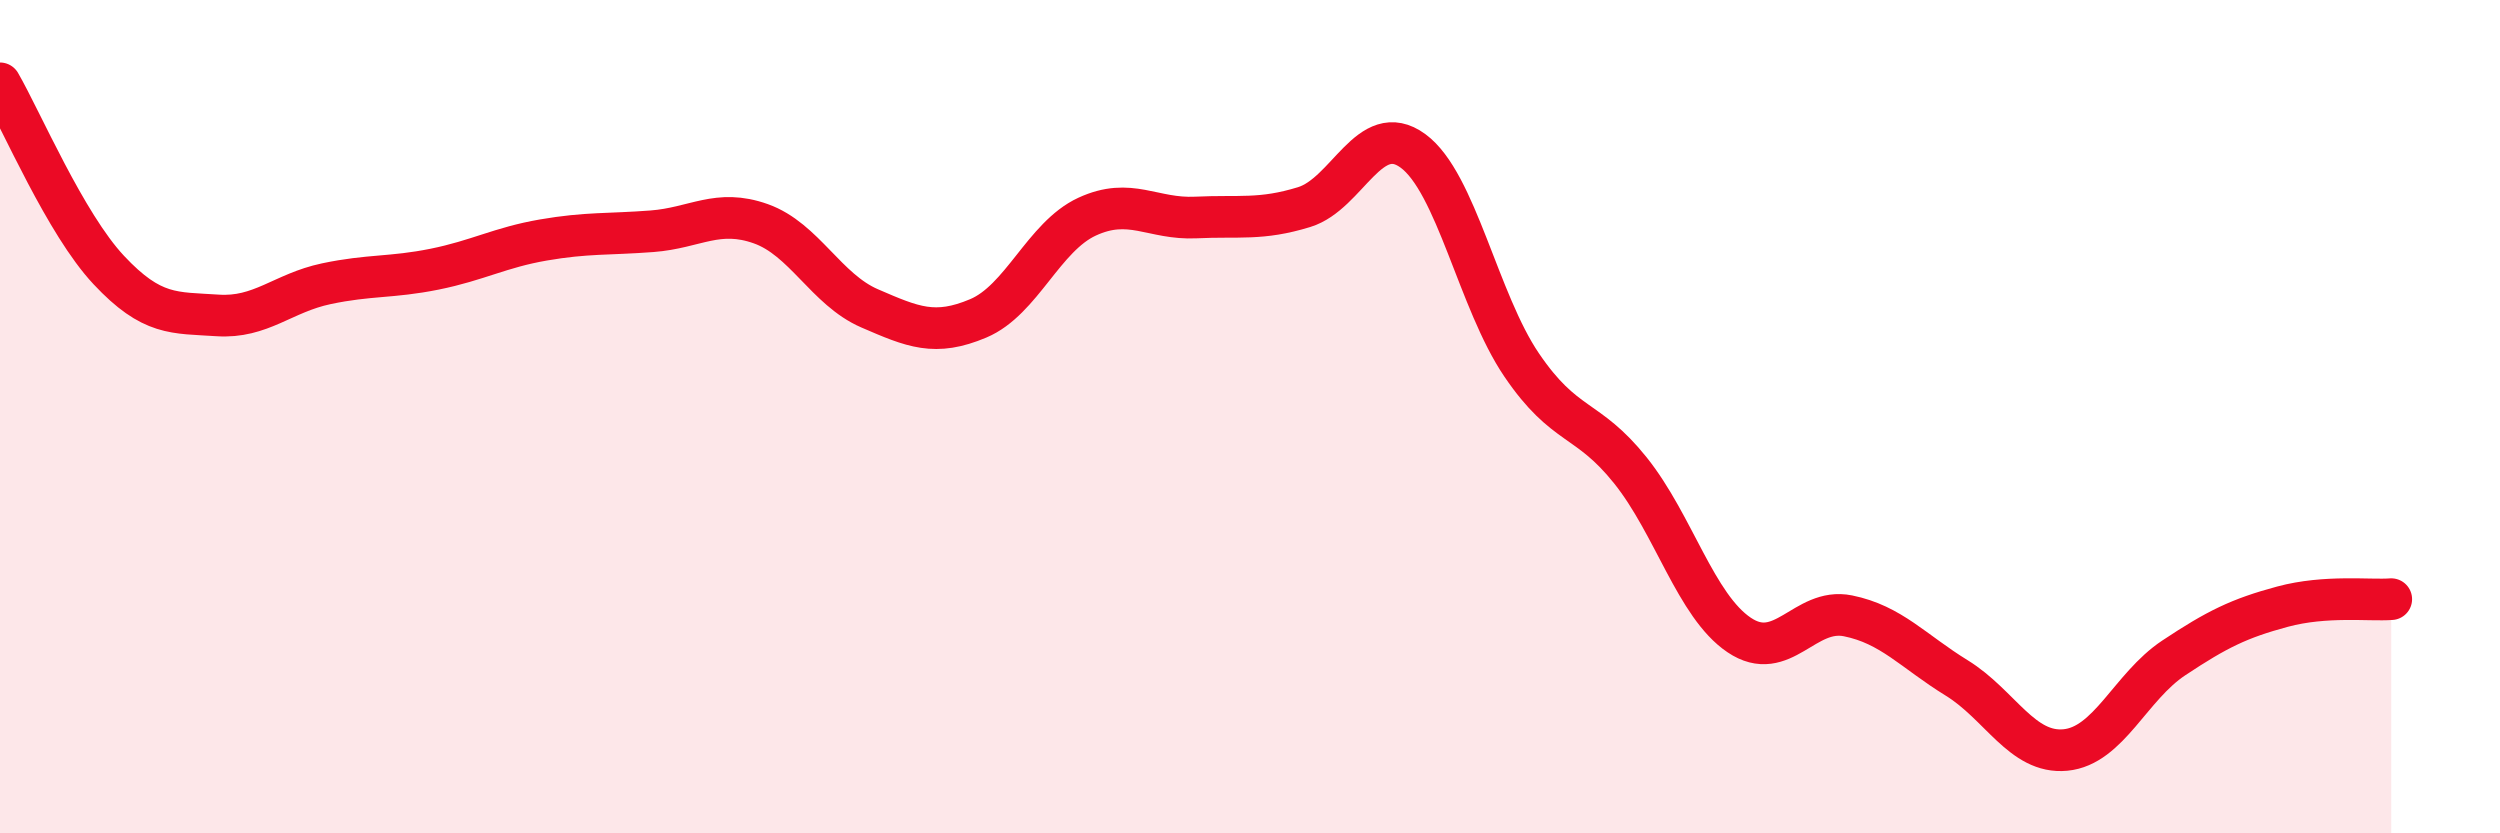 
    <svg width="60" height="20" viewBox="0 0 60 20" xmlns="http://www.w3.org/2000/svg">
      <path
        d="M 0,2 C 0.52,2.9 1.57,5.37 2.61,6.48 C 3.65,7.59 4.18,7.5 5.22,7.57 C 6.26,7.64 6.79,7.03 7.83,6.81 C 8.87,6.59 9.39,6.67 10.43,6.46 C 11.47,6.25 12,5.94 13.04,5.76 C 14.08,5.58 14.61,5.63 15.65,5.55 C 16.69,5.47 17.22,5 18.26,5.37 C 19.3,5.74 19.83,6.95 20.87,7.4 C 21.91,7.85 22.44,8.08 23.48,7.64 C 24.52,7.2 25.05,5.68 26.09,5.2 C 27.13,4.72 27.66,5.27 28.7,5.22 C 29.74,5.17 30.26,5.29 31.3,4.97 C 32.34,4.65 32.87,2.86 33.91,3.62 C 34.95,4.38 35.48,7.23 36.52,8.76 C 37.56,10.29 38.09,9.99 39.13,11.29 C 40.17,12.59 40.7,14.54 41.74,15.24 C 42.78,15.94 43.31,14.57 44.35,14.78 C 45.39,14.99 45.92,15.63 46.96,16.27 C 48,16.91 48.53,18.1 49.57,18 C 50.61,17.9 51.13,16.48 52.17,15.79 C 53.21,15.1 53.74,14.84 54.78,14.56 C 55.82,14.28 56.87,14.42 57.39,14.38L57.39 20L0 20Z"
        fill="#EB0A25"
        opacity="0.1"
        stroke-linecap="round"
        stroke-linejoin="round"
      />
      <path
        d="M 0,2 C 0.52,2.9 1.57,5.37 2.61,6.48 C 3.65,7.59 4.18,7.5 5.22,7.57 C 6.26,7.64 6.79,7.03 7.83,6.81 C 8.87,6.59 9.39,6.67 10.43,6.46 C 11.47,6.25 12,5.94 13.04,5.76 C 14.08,5.58 14.61,5.63 15.65,5.55 C 16.69,5.47 17.22,5 18.26,5.37 C 19.3,5.74 19.83,6.95 20.87,7.4 C 21.91,7.85 22.44,8.08 23.48,7.64 C 24.52,7.2 25.05,5.68 26.09,5.2 C 27.13,4.72 27.66,5.27 28.7,5.22 C 29.74,5.17 30.26,5.29 31.3,4.97 C 32.34,4.65 32.87,2.86 33.91,3.62 C 34.95,4.38 35.48,7.23 36.52,8.76 C 37.56,10.29 38.09,9.99 39.13,11.29 C 40.17,12.59 40.7,14.54 41.74,15.24 C 42.78,15.94 43.31,14.57 44.35,14.78 C 45.39,14.99 45.92,15.63 46.96,16.27 C 48,16.91 48.53,18.1 49.57,18 C 50.61,17.9 51.13,16.48 52.17,15.79 C 53.21,15.1 53.74,14.84 54.78,14.56 C 55.82,14.28 56.87,14.42 57.39,14.38"
        stroke="#EB0A25"
        stroke-width="1"
        fill="none"
        stroke-linecap="round"
        stroke-linejoin="round"
      />
    </svg>
  